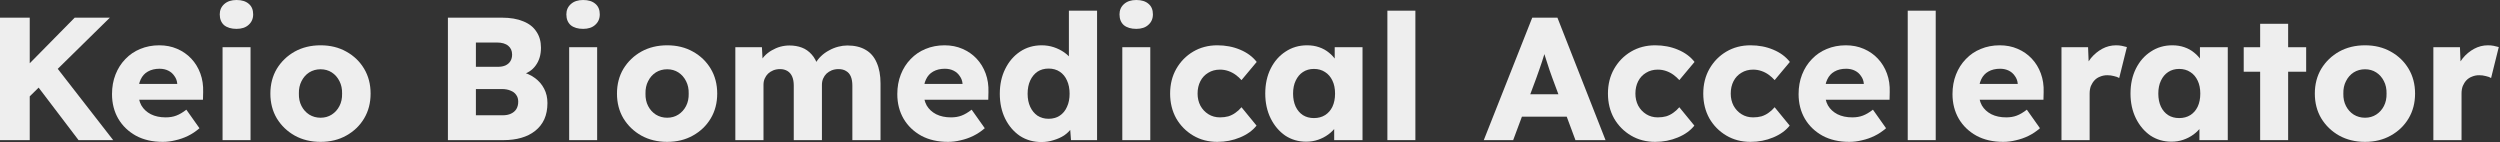 <svg width="1372" height="78" viewBox="0 0 1372 78" fill="none" xmlns="http://www.w3.org/2000/svg">
<rect x="0" y="0" width="1372" height="78" fill="#333333" stroke="none"/>
<path d="M1335.43 76.896V25.92H1350.02L1350.69 42.528L1347.81 39.36C1348.58 36.608 1349.83 34.144 1351.56 31.968C1353.35 29.792 1355.43 28.064 1357.8 26.784C1360.17 25.504 1362.69 24.864 1365.38 24.864C1366.53 24.864 1367.59 24.96 1368.55 25.152C1369.57 25.344 1370.5 25.568 1371.33 25.824L1367.11 42.816C1366.41 42.368 1365.45 42.016 1364.23 41.76C1363.08 41.44 1361.86 41.28 1360.58 41.28C1359.17 41.28 1357.86 41.536 1356.65 42.048C1355.43 42.496 1354.41 43.168 1353.57 44.064C1352.74 44.96 1352.07 46.016 1351.56 47.232C1351.11 48.448 1350.89 49.824 1350.89 51.36V76.896H1335.43Z" fill="#EEEEEE"/>
<path d="M1297.93 77.856C1292.62 77.856 1287.88 76.704 1283.72 74.4C1279.63 72.096 1276.36 68.96 1273.93 64.992C1271.56 61.024 1270.38 56.48 1270.38 51.36C1270.38 46.24 1271.56 41.696 1273.93 37.728C1276.36 33.76 1279.63 30.624 1283.72 28.32C1287.88 26.016 1292.62 24.864 1297.93 24.864C1303.24 24.864 1307.95 26.016 1312.04 28.32C1316.2 30.624 1319.47 33.76 1321.83 37.728C1324.2 41.696 1325.39 46.24 1325.39 51.36C1325.39 56.48 1324.2 61.024 1321.83 64.992C1319.47 68.96 1316.2 72.096 1312.04 74.4C1307.95 76.704 1303.24 77.856 1297.93 77.856ZM1297.93 64.608C1300.23 64.608 1302.28 64.032 1304.07 62.88C1305.87 61.728 1307.27 60.16 1308.3 58.176C1309.32 56.192 1309.8 53.92 1309.74 51.36C1309.8 48.8 1309.32 46.528 1308.3 44.544C1307.27 42.496 1305.87 40.896 1304.07 39.744C1302.28 38.592 1300.23 38.016 1297.93 38.016C1295.63 38.016 1293.55 38.592 1291.69 39.744C1289.9 40.896 1288.49 42.496 1287.47 44.544C1286.44 46.528 1285.96 48.8 1286.03 51.36C1285.96 53.92 1286.44 56.192 1287.47 58.176C1288.49 60.16 1289.9 61.728 1291.69 62.88C1293.55 64.032 1295.63 64.608 1297.93 64.608Z" fill="#EEEEEE"/>
<path d="M1240.37 76.896V13.056H1255.73V76.896H1240.37ZM1231.35 39.36V25.92H1265.62V39.36H1231.35Z" fill="#EEEEEE"/>
<path d="M1191.68 77.76C1187.4 77.76 1183.56 76.64 1180.16 74.4C1176.84 72.096 1174.18 68.96 1172.2 64.992C1170.21 60.96 1169.22 56.416 1169.22 51.36C1169.22 46.176 1170.21 41.6 1172.2 37.632C1174.18 33.664 1176.9 30.56 1180.36 28.32C1183.81 26.016 1187.75 24.864 1192.16 24.864C1194.6 24.864 1196.8 25.216 1198.79 25.92C1200.84 26.624 1202.63 27.616 1204.16 28.896C1205.7 30.112 1207.01 31.552 1208.1 33.216C1209.19 34.816 1209.99 36.544 1210.5 38.4L1207.33 38.016V25.92H1222.6V76.896H1207.04V64.608L1210.5 64.512C1209.99 66.304 1209.16 68 1208 69.6C1206.85 71.2 1205.44 72.608 1203.78 73.824C1202.12 75.04 1200.26 76 1198.21 76.704C1196.16 77.408 1193.99 77.76 1191.68 77.76ZM1195.91 64.8C1198.28 64.8 1200.32 64.256 1202.05 63.168C1203.78 62.08 1205.12 60.544 1206.08 58.56C1207.04 56.512 1207.52 54.112 1207.52 51.36C1207.52 48.608 1207.04 46.24 1206.08 44.256C1205.12 42.208 1203.78 40.64 1202.05 39.552C1200.32 38.4 1198.28 37.824 1195.91 37.824C1193.6 37.824 1191.59 38.4 1189.86 39.552C1188.2 40.64 1186.88 42.208 1185.92 44.256C1184.96 46.24 1184.48 48.608 1184.48 51.36C1184.48 54.112 1184.96 56.512 1185.92 58.56C1186.88 60.544 1188.2 62.08 1189.86 63.168C1191.59 64.256 1193.6 64.8 1195.91 64.8Z" fill="#EEEEEE"/>
<path d="M1131.34 76.896V25.92H1145.93L1146.6 42.528L1143.72 39.36C1144.49 36.608 1145.74 34.144 1147.46 31.968C1149.26 29.792 1151.34 28.064 1153.7 26.784C1156.07 25.504 1158.6 24.864 1161.29 24.864C1162.44 24.864 1163.5 24.96 1164.46 25.152C1165.48 25.344 1166.41 25.568 1167.24 25.824L1163.02 42.816C1162.31 42.368 1161.35 42.016 1160.14 41.76C1158.98 41.44 1157.77 41.28 1156.49 41.28C1155.08 41.28 1153.77 41.536 1152.55 42.048C1151.34 42.496 1150.31 43.168 1149.48 44.064C1148.65 44.96 1147.98 46.016 1147.46 47.232C1147.02 48.448 1146.79 49.824 1146.79 51.36V76.896H1131.34Z" fill="#EEEEEE"/>
<path d="M1099.37 77.856C1093.74 77.856 1088.85 76.736 1084.69 74.496C1080.53 72.192 1077.29 69.088 1074.99 65.184C1072.69 61.216 1071.53 56.704 1071.53 51.648C1071.53 47.744 1072.17 44.16 1073.45 40.896C1074.73 37.632 1076.53 34.816 1078.83 32.448C1081.13 30.016 1083.85 28.16 1086.99 26.88C1090.19 25.536 1093.68 24.864 1097.45 24.864C1101.04 24.864 1104.3 25.504 1107.25 26.784C1110.25 28.064 1112.85 29.856 1115.02 32.16C1117.2 34.464 1118.86 37.184 1120.01 40.32C1121.17 43.456 1121.68 46.88 1121.55 50.592L1121.45 54.72H1080.85L1078.64 46.08H1108.97L1107.34 47.904V45.984C1107.21 44.384 1106.7 42.976 1105.81 41.76C1104.97 40.48 1103.85 39.488 1102.45 38.784C1101.04 38.08 1099.44 37.728 1097.65 37.728C1095.15 37.728 1093.01 38.24 1091.21 39.264C1089.49 40.224 1088.17 41.664 1087.28 43.584C1086.38 45.44 1085.93 47.744 1085.93 50.496C1085.93 53.312 1086.51 55.776 1087.66 57.888C1088.88 59.936 1090.61 61.536 1092.85 62.688C1095.15 63.84 1097.87 64.416 1101.01 64.416C1103.18 64.416 1105.1 64.096 1106.77 63.456C1108.49 62.816 1110.35 61.728 1112.33 60.192L1119.53 70.368C1117.55 72.096 1115.44 73.504 1113.2 74.592C1110.96 75.68 1108.65 76.48 1106.29 76.992C1103.98 77.568 1101.68 77.856 1099.37 77.856Z" fill="#EEEEEE"/>
<path d="M1046.96 76.896V5.856H1062.32V76.896H1046.96Z" fill="#EEEEEE"/>
<path d="M1014.91 77.856C1009.27 77.856 1004.38 76.736 1000.22 74.496C996.058 72.192 992.826 69.088 990.522 65.184C988.218 61.216 987.066 56.704 987.066 51.648C987.066 47.744 987.706 44.16 988.986 40.896C990.266 37.632 992.058 34.816 994.362 32.448C996.666 30.016 999.386 28.16 1002.52 26.88C1005.72 25.536 1009.21 24.864 1012.99 24.864C1016.57 24.864 1019.83 25.504 1022.78 26.784C1025.79 28.064 1028.38 29.856 1030.55 32.16C1032.73 34.464 1034.39 37.184 1035.55 40.32C1036.7 43.456 1037.21 46.88 1037.08 50.592L1036.99 54.72H996.378L994.17 46.08H1024.51L1022.87 47.904V45.984C1022.75 44.384 1022.23 42.976 1021.34 41.76C1020.51 40.48 1019.39 39.488 1017.98 38.784C1016.57 38.08 1014.97 37.728 1013.18 37.728C1010.68 37.728 1008.54 38.24 1006.75 39.264C1005.02 40.224 1003.71 41.664 1002.81 43.584C1001.91 45.44 1001.47 47.744 1001.47 50.496C1001.47 53.312 1002.04 55.776 1003.19 57.888C1004.41 59.936 1006.14 61.536 1008.38 62.688C1010.68 63.84 1013.4 64.416 1016.54 64.416C1018.71 64.416 1020.63 64.096 1022.3 63.456C1024.03 62.816 1025.88 61.728 1027.87 60.192L1035.07 70.368C1033.08 72.096 1030.97 73.504 1028.73 74.592C1026.49 75.68 1024.19 76.48 1021.82 76.992C1019.51 77.568 1017.21 77.856 1014.91 77.856Z" fill="#EEEEEE"/>
<path d="M960.674 77.856C955.746 77.856 951.329 76.704 947.425 74.4C943.521 72.096 940.418 68.96 938.114 64.992C935.874 60.96 934.753 56.416 934.753 51.36C934.753 46.304 935.874 41.792 938.114 37.824C940.418 33.792 943.521 30.624 947.425 28.32C951.329 26.016 955.746 24.864 960.674 24.864C965.218 24.864 969.378 25.664 973.154 27.264C976.994 28.864 980.033 31.104 982.273 33.984L973.922 43.968C973.026 42.944 971.969 41.984 970.753 41.088C969.537 40.192 968.193 39.488 966.721 38.976C965.249 38.464 963.714 38.208 962.114 38.208C959.682 38.208 957.538 38.784 955.682 39.936C953.826 41.024 952.386 42.56 951.362 44.544C950.338 46.528 949.826 48.8 949.826 51.36C949.826 53.792 950.338 56 951.362 57.984C952.45 59.968 953.922 61.536 955.778 62.688C957.634 63.84 959.746 64.416 962.114 64.416C963.778 64.416 965.313 64.224 966.721 63.84C968.129 63.392 969.41 62.752 970.562 61.92C971.778 61.088 972.898 60.064 973.922 58.848L982.177 68.928C980.001 71.68 976.961 73.856 973.057 75.456C969.217 77.056 965.09 77.856 960.674 77.856Z" fill="#EEEEEE"/>
<path d="M908.361 77.856C903.433 77.856 899.017 76.704 895.113 74.4C891.209 72.096 888.105 68.96 885.801 64.992C883.561 60.96 882.441 56.416 882.441 51.36C882.441 46.304 883.561 41.792 885.801 37.824C888.105 33.792 891.209 30.624 895.113 28.32C899.017 26.016 903.433 24.864 908.361 24.864C912.905 24.864 917.065 25.664 920.841 27.264C924.681 28.864 927.721 31.104 929.961 33.984L921.609 43.968C920.713 42.944 919.657 41.984 918.441 41.088C917.225 40.192 915.881 39.488 914.409 38.976C912.937 38.464 911.401 38.208 909.801 38.208C907.369 38.208 905.225 38.784 903.369 39.936C901.513 41.024 900.073 42.56 899.049 44.544C898.025 46.528 897.513 48.8 897.513 51.36C897.513 53.792 898.025 56 899.049 57.984C900.137 59.968 901.609 61.536 903.465 62.688C905.321 63.84 907.433 64.416 909.801 64.416C911.465 64.416 913.001 64.224 914.409 63.84C915.817 63.392 917.097 62.752 918.249 61.92C919.465 61.088 920.585 60.064 921.609 58.848L929.865 68.928C927.689 71.68 924.649 73.856 920.745 75.456C916.905 77.056 912.777 77.856 908.361 77.856Z" fill="#EEEEEE"/>
<path d="M814.3 76.896L840.892 9.696H854.716L881.116 76.896H864.604L851.932 42.816C851.42 41.472 850.908 40.032 850.396 38.496C849.884 36.96 849.372 35.392 848.86 33.792C848.348 32.128 847.836 30.528 847.324 28.992C846.876 27.392 846.492 25.92 846.172 24.576L849.052 24.48C848.668 26.08 848.22 27.648 847.708 29.184C847.26 30.72 846.78 32.256 846.268 33.792C845.82 35.264 845.308 36.768 844.732 38.304C844.156 39.776 843.612 41.312 843.1 42.912L830.428 76.896H814.3ZM826.972 64.032L832.06 51.744H862.972L867.964 64.032H826.972Z" fill="#EEEEEE"/>
<path d="M761.401 76.896V5.856H776.761V76.896H761.401Z" fill="#EEEEEE"/>
<path d="M716.84 77.76C712.552 77.76 708.712 76.64 705.32 74.4C701.992 72.096 699.336 68.96 697.352 64.992C695.368 60.96 694.376 56.416 694.376 51.36C694.376 46.176 695.368 41.6 697.352 37.632C699.336 33.664 702.056 30.56 705.512 28.32C708.968 26.016 712.904 24.864 717.32 24.864C719.752 24.864 721.96 25.216 723.944 25.92C725.992 26.624 727.784 27.616 729.32 28.896C730.856 30.112 732.168 31.552 733.256 33.216C734.344 34.816 735.144 36.544 735.656 38.4L732.488 38.016V25.92H747.752V76.896H732.2V64.608L735.656 64.512C735.144 66.304 734.312 68 733.16 69.6C732.008 71.2 730.6 72.608 728.936 73.824C727.272 75.04 725.416 76 723.368 76.704C721.32 77.408 719.144 77.76 716.84 77.76ZM721.064 64.8C723.432 64.8 725.48 64.256 727.208 63.168C728.936 62.08 730.28 60.544 731.24 58.56C732.2 56.512 732.68 54.112 732.68 51.36C732.68 48.608 732.2 46.24 731.24 44.256C730.28 42.208 728.936 40.64 727.208 39.552C725.48 38.4 723.432 37.824 721.064 37.824C718.76 37.824 716.744 38.4 715.016 39.552C713.352 40.64 712.04 42.208 711.08 44.256C710.12 46.24 709.64 48.608 709.64 51.36C709.64 54.112 710.12 56.512 711.08 58.56C712.04 60.544 713.352 62.08 715.016 63.168C716.744 64.256 718.76 64.8 721.064 64.8Z" fill="#EEEEEE"/>
<path d="M668.08 77.856C663.152 77.856 658.736 76.704 654.832 74.4C650.928 72.096 647.824 68.96 645.52 64.992C643.28 60.96 642.16 56.416 642.16 51.36C642.16 46.304 643.28 41.792 645.52 37.824C647.824 33.792 650.928 30.624 654.832 28.32C658.736 26.016 663.152 24.864 668.08 24.864C672.624 24.864 676.784 25.664 680.56 27.264C684.4 28.864 687.44 31.104 689.68 33.984L681.328 43.968C680.432 42.944 679.376 41.984 678.16 41.088C676.944 40.192 675.6 39.488 674.128 38.976C672.656 38.464 671.12 38.208 669.52 38.208C667.088 38.208 664.944 38.784 663.088 39.936C661.232 41.024 659.792 42.56 658.768 44.544C657.744 46.528 657.232 48.8 657.232 51.36C657.232 53.792 657.744 56 658.768 57.984C659.856 59.968 661.328 61.536 663.184 62.688C665.04 63.84 667.152 64.416 669.52 64.416C671.184 64.416 672.72 64.224 674.128 63.84C675.536 63.392 676.816 62.752 677.968 61.92C679.184 61.088 680.304 60.064 681.328 58.848L689.584 68.928C687.408 71.68 684.368 73.856 680.464 75.456C676.624 77.056 672.496 77.856 668.08 77.856Z" fill="#EEEEEE"/>
<path d="M615.919 76.896V25.92H631.279V76.896H615.919ZM623.599 15.84C620.719 15.84 618.448 15.168 616.784 13.824C615.184 12.416 614.383 10.432 614.383 7.872C614.383 5.568 615.216 3.68 616.88 2.208C618.544 0.736 620.783 0 623.599 0C626.479 0 628.72 0.704 630.32 2.112C631.92 3.456 632.719 5.376 632.719 7.872C632.719 10.24 631.888 12.16 630.224 13.632C628.624 15.104 626.415 15.84 623.599 15.84Z" fill="#EEEEEE"/>
<path d="M571.539 77.952C567.123 77.952 563.187 76.832 559.731 74.592C556.339 72.288 553.651 69.152 551.667 65.184C549.683 61.152 548.691 56.576 548.691 51.456C548.691 46.336 549.683 41.792 551.667 37.824C553.651 33.792 556.371 30.624 559.827 28.32C563.283 26.016 567.251 24.864 571.731 24.864C574.035 24.864 576.243 25.216 578.355 25.92C580.467 26.624 582.387 27.584 584.115 28.8C585.843 30.016 587.251 31.424 588.339 33.024C589.427 34.56 590.067 36.16 590.259 37.824L586.611 38.688V5.856H602.067V76.896H587.763L586.899 65.28L589.971 65.76C589.779 67.36 589.139 68.896 588.051 70.368C587.027 71.84 585.683 73.152 584.019 74.304C582.355 75.392 580.435 76.256 578.259 76.896C576.147 77.6 573.907 77.952 571.539 77.952ZM575.475 65.184C577.843 65.184 579.891 64.608 581.619 63.456C583.347 62.304 584.659 60.704 585.555 58.656C586.515 56.608 586.995 54.208 586.995 51.456C586.995 48.64 586.515 46.208 585.555 44.16C584.659 42.112 583.347 40.512 581.619 39.36C579.891 38.208 577.843 37.632 575.475 37.632C573.107 37.632 571.059 38.208 569.331 39.36C567.667 40.512 566.355 42.112 565.395 44.16C564.435 46.208 563.955 48.64 563.955 51.456C563.955 54.208 564.435 56.608 565.395 58.656C566.355 60.704 567.667 62.304 569.331 63.456C571.059 64.608 573.107 65.184 575.475 65.184Z" fill="#EEEEEE"/>
<path d="M520.281 77.856C514.649 77.856 509.753 76.736 505.593 74.496C501.433 72.192 498.201 69.088 495.897 65.184C493.593 61.216 492.441 56.704 492.441 51.648C492.441 47.744 493.081 44.16 494.361 40.896C495.641 37.632 497.433 34.816 499.737 32.448C502.041 30.016 504.761 28.16 507.897 26.88C511.097 25.536 514.585 24.864 518.361 24.864C521.945 24.864 525.209 25.504 528.153 26.784C531.161 28.064 533.753 29.856 535.929 32.16C538.105 34.464 539.769 37.184 540.921 40.32C542.073 43.456 542.585 46.88 542.457 50.592L542.361 54.72H501.753L499.545 46.08H529.881L528.249 47.904V45.984C528.121 44.384 527.609 42.976 526.713 41.76C525.881 40.48 524.761 39.488 523.353 38.784C521.945 38.08 520.345 37.728 518.553 37.728C516.057 37.728 513.913 38.24 512.121 39.264C510.393 40.224 509.081 41.664 508.185 43.584C507.289 45.44 506.841 47.744 506.841 50.496C506.841 53.312 507.417 55.776 508.569 57.888C509.785 59.936 511.513 61.536 513.753 62.688C516.057 63.84 518.777 64.416 521.913 64.416C524.089 64.416 526.009 64.096 527.673 63.456C529.401 62.816 531.257 61.728 533.241 60.192L540.441 70.368C538.457 72.096 536.345 73.504 534.105 74.592C531.865 75.68 529.561 76.48 527.193 76.992C524.889 77.568 522.585 77.856 520.281 77.856Z" fill="#EEEEEE"/>
<path d="M403.553 76.896V25.92H418.145L418.625 35.136L416.609 35.232C417.377 33.568 418.337 32.096 419.489 30.816C420.705 29.536 422.049 28.48 423.521 27.648C425.057 26.752 426.625 26.08 428.225 25.632C429.889 25.184 431.553 24.96 433.217 24.96C435.713 24.96 437.985 25.344 440.033 26.112C442.081 26.88 443.873 28.128 445.409 29.856C446.945 31.52 448.161 33.792 449.057 36.672L446.657 36.48L447.425 34.944C448.257 33.408 449.313 32.032 450.593 30.816C451.937 29.536 453.409 28.48 455.009 27.648C456.609 26.752 458.273 26.08 460.001 25.632C461.729 25.184 463.393 24.96 464.993 24.96C469.025 24.96 472.385 25.76 475.073 27.36C477.761 28.896 479.777 31.232 481.121 34.368C482.529 37.504 483.233 41.312 483.233 45.792V76.896H467.777V47.04C467.777 44.992 467.489 43.296 466.913 41.952C466.337 40.608 465.473 39.616 464.321 38.976C463.233 38.272 461.857 37.92 460.193 37.92C458.849 37.92 457.601 38.144 456.449 38.592C455.361 39.04 454.401 39.648 453.569 40.416C452.801 41.184 452.193 42.08 451.745 43.104C451.297 44.128 451.073 45.28 451.073 46.56V76.896H435.617V46.944C435.617 45.024 435.329 43.392 434.753 42.048C434.177 40.704 433.313 39.68 432.161 38.976C431.009 38.272 429.665 37.92 428.129 37.92C426.785 37.92 425.537 38.144 424.385 38.592C423.297 39.04 422.337 39.648 421.505 40.416C420.737 41.184 420.129 42.08 419.681 43.104C419.233 44.128 419.009 45.248 419.009 46.464V76.896H403.553Z" fill="#EEEEEE"/>
<path d="M366.149 77.856C360.837 77.856 356.101 76.704 351.941 74.4C347.845 72.096 344.581 68.96 342.149 64.992C339.781 61.024 338.597 56.48 338.597 51.36C338.597 46.24 339.781 41.696 342.149 37.728C344.581 33.76 347.845 30.624 351.941 28.32C356.101 26.016 360.837 24.864 366.149 24.864C371.461 24.864 376.165 26.016 380.261 28.32C384.421 30.624 387.685 33.76 390.053 37.728C392.421 41.696 393.605 46.24 393.605 51.36C393.605 56.48 392.421 61.024 390.053 64.992C387.685 68.96 384.421 72.096 380.261 74.4C376.165 76.704 371.461 77.856 366.149 77.856ZM366.149 64.608C368.453 64.608 370.501 64.032 372.293 62.88C374.085 61.728 375.493 60.16 376.517 58.176C377.541 56.192 378.021 53.92 377.957 51.36C378.021 48.8 377.541 46.528 376.517 44.544C375.493 42.496 374.085 40.896 372.293 39.744C370.501 38.592 368.453 38.016 366.149 38.016C363.845 38.016 361.765 38.592 359.909 39.744C358.117 40.896 356.709 42.496 355.685 44.544C354.661 46.528 354.181 48.8 354.245 51.36C354.181 53.92 354.661 56.192 355.685 58.176C356.709 60.16 358.117 61.728 359.909 62.88C361.765 64.032 363.845 64.608 366.149 64.608Z" fill="#EEEEEE"/>
<path d="M312.357 76.896V25.92H327.717V76.896H312.357ZM320.037 15.84C317.157 15.84 314.885 15.168 313.221 13.824C311.621 12.416 310.821 10.432 310.821 7.872C310.821 5.568 311.653 3.68 313.317 2.208C314.981 0.736 317.221 0 320.037 0C322.917 0 325.157 0.704 326.757 2.112C328.357 3.456 329.157 5.376 329.157 7.872C329.157 10.24 328.325 12.16 326.661 13.632C325.061 15.104 322.853 15.84 320.037 15.84Z" fill="#EEEEEE"/>
<path d="M245.812 76.896V9.696H275.477C280.085 9.696 283.989 10.368 287.189 11.712C290.389 12.992 292.789 14.88 294.389 17.376C296.053 19.808 296.884 22.752 296.884 26.208C296.884 30.048 295.925 33.28 294.005 35.904C292.149 38.528 289.429 40.288 285.845 41.184L285.652 39.36C288.66 40 291.252 41.12 293.428 42.72C295.668 44.32 297.396 46.304 298.612 48.672C299.828 50.976 300.436 53.6 300.436 56.544C300.436 59.936 299.86 62.912 298.708 65.472C297.556 67.968 295.892 70.08 293.716 71.808C291.54 73.536 288.98 74.816 286.036 75.648C283.156 76.48 279.956 76.896 276.436 76.896H245.812ZM261.173 63.264H275.861C277.653 63.264 279.156 62.976 280.372 62.4C281.652 61.824 282.645 60.992 283.349 59.904C284.053 58.752 284.405 57.376 284.405 55.776C284.405 54.304 284.021 53.056 283.253 52.032C282.549 51.008 281.525 50.24 280.181 49.728C278.837 49.152 277.236 48.864 275.38 48.864H261.173V63.264ZM261.173 36.672H273.173C274.837 36.672 276.245 36.416 277.397 35.904C278.613 35.328 279.509 34.56 280.085 33.6C280.725 32.576 281.044 31.36 281.044 29.952C281.044 27.904 280.34 26.304 278.932 25.152C277.524 23.936 275.412 23.328 272.596 23.328H261.173V36.672Z" fill="#EEEEEE"/>
<path d="M175.93 77.856C170.618 77.856 165.883 76.704 161.723 74.4C157.627 72.096 154.362 68.96 151.93 64.992C149.562 61.024 148.379 56.48 148.379 51.36C148.379 46.24 149.562 41.696 151.93 37.728C154.362 33.76 157.627 30.624 161.723 28.32C165.883 26.016 170.618 24.864 175.93 24.864C181.242 24.864 185.947 26.016 190.043 28.32C194.203 30.624 197.467 33.76 199.835 37.728C202.203 41.696 203.387 46.24 203.387 51.36C203.387 56.48 202.203 61.024 199.835 64.992C197.467 68.96 194.203 72.096 190.043 74.4C185.947 76.704 181.242 77.856 175.93 77.856ZM175.93 64.608C178.234 64.608 180.283 64.032 182.075 62.88C183.867 61.728 185.275 60.16 186.299 58.176C187.323 56.192 187.803 53.92 187.739 51.36C187.803 48.8 187.323 46.528 186.299 44.544C185.275 42.496 183.867 40.896 182.075 39.744C180.283 38.592 178.234 38.016 175.93 38.016C173.626 38.016 171.547 38.592 169.691 39.744C167.899 40.896 166.491 42.496 165.467 44.544C164.443 46.528 163.963 48.8 164.027 51.36C163.963 53.92 164.443 56.192 165.467 58.176C166.491 60.16 167.899 61.728 169.691 62.88C171.547 64.032 173.626 64.608 175.93 64.608Z" fill="#EEEEEE"/>
<path d="M122.138 76.896V25.92H137.498V76.896H122.138ZM129.818 15.84C126.938 15.84 124.666 15.168 123.002 13.824C121.402 12.416 120.602 10.432 120.602 7.872C120.602 5.568 121.434 3.68 123.098 2.208C124.762 0.736 127.002 0 129.818 0C132.698 0 134.938 0.704 136.538 2.112C138.138 3.456 138.938 5.376 138.938 7.872C138.938 10.24 138.106 12.16 136.442 13.632C134.842 15.104 132.634 15.84 129.818 15.84Z" fill="#EEEEEE"/>
<path d="M89.312 77.856C83.68 77.856 78.784 76.736 74.624 74.496C70.464 72.192 67.232 69.088 64.928 65.184C62.624 61.216 61.472 56.704 61.472 51.648C61.472 47.744 62.112 44.16 63.392 40.896C64.672 37.632 66.464 34.816 68.768 32.448C71.072 30.016 73.792 28.16 76.928 26.88C80.128 25.536 83.616 24.864 87.392 24.864C90.976 24.864 94.24 25.504 97.184 26.784C100.192 28.064 102.784 29.856 104.96 32.16C107.136 34.464 108.8 37.184 109.952 40.32C111.104 43.456 111.616 46.88 111.488 50.592L111.392 54.72H70.784L68.576 46.08H98.912L97.28 47.904V45.984C97.152 44.384 96.64 42.976 95.744 41.76C94.912 40.48 93.792 39.488 92.384 38.784C90.976 38.08 89.376 37.728 87.584 37.728C85.088 37.728 82.944 38.24 81.152 39.264C79.424 40.224 78.112 41.664 77.216 43.584C76.32 45.44 75.872 47.744 75.872 50.496C75.872 53.312 76.448 55.776 77.6 57.888C78.816 59.936 80.544 61.536 82.784 62.688C85.088 63.84 87.808 64.416 90.944 64.416C93.12 64.416 95.04 64.096 96.704 63.456C98.432 62.816 100.288 61.728 102.272 60.192L109.472 70.368C107.488 72.096 105.376 73.504 103.136 74.592C100.896 75.68 98.592 76.48 96.224 76.992C93.92 77.568 91.616 77.856 89.312 77.856Z" fill="#EEEEEE"/>
<path d="M11.904 57.216L7.68 43.488L40.992 9.696H60.288L11.904 57.216ZM0 76.896V9.696H16.32V76.896H0ZM43.104 76.896L18.144 44.064L29.184 34.56L62.112 76.896H43.104Z" fill="#EEEEEE"/>
</svg>
